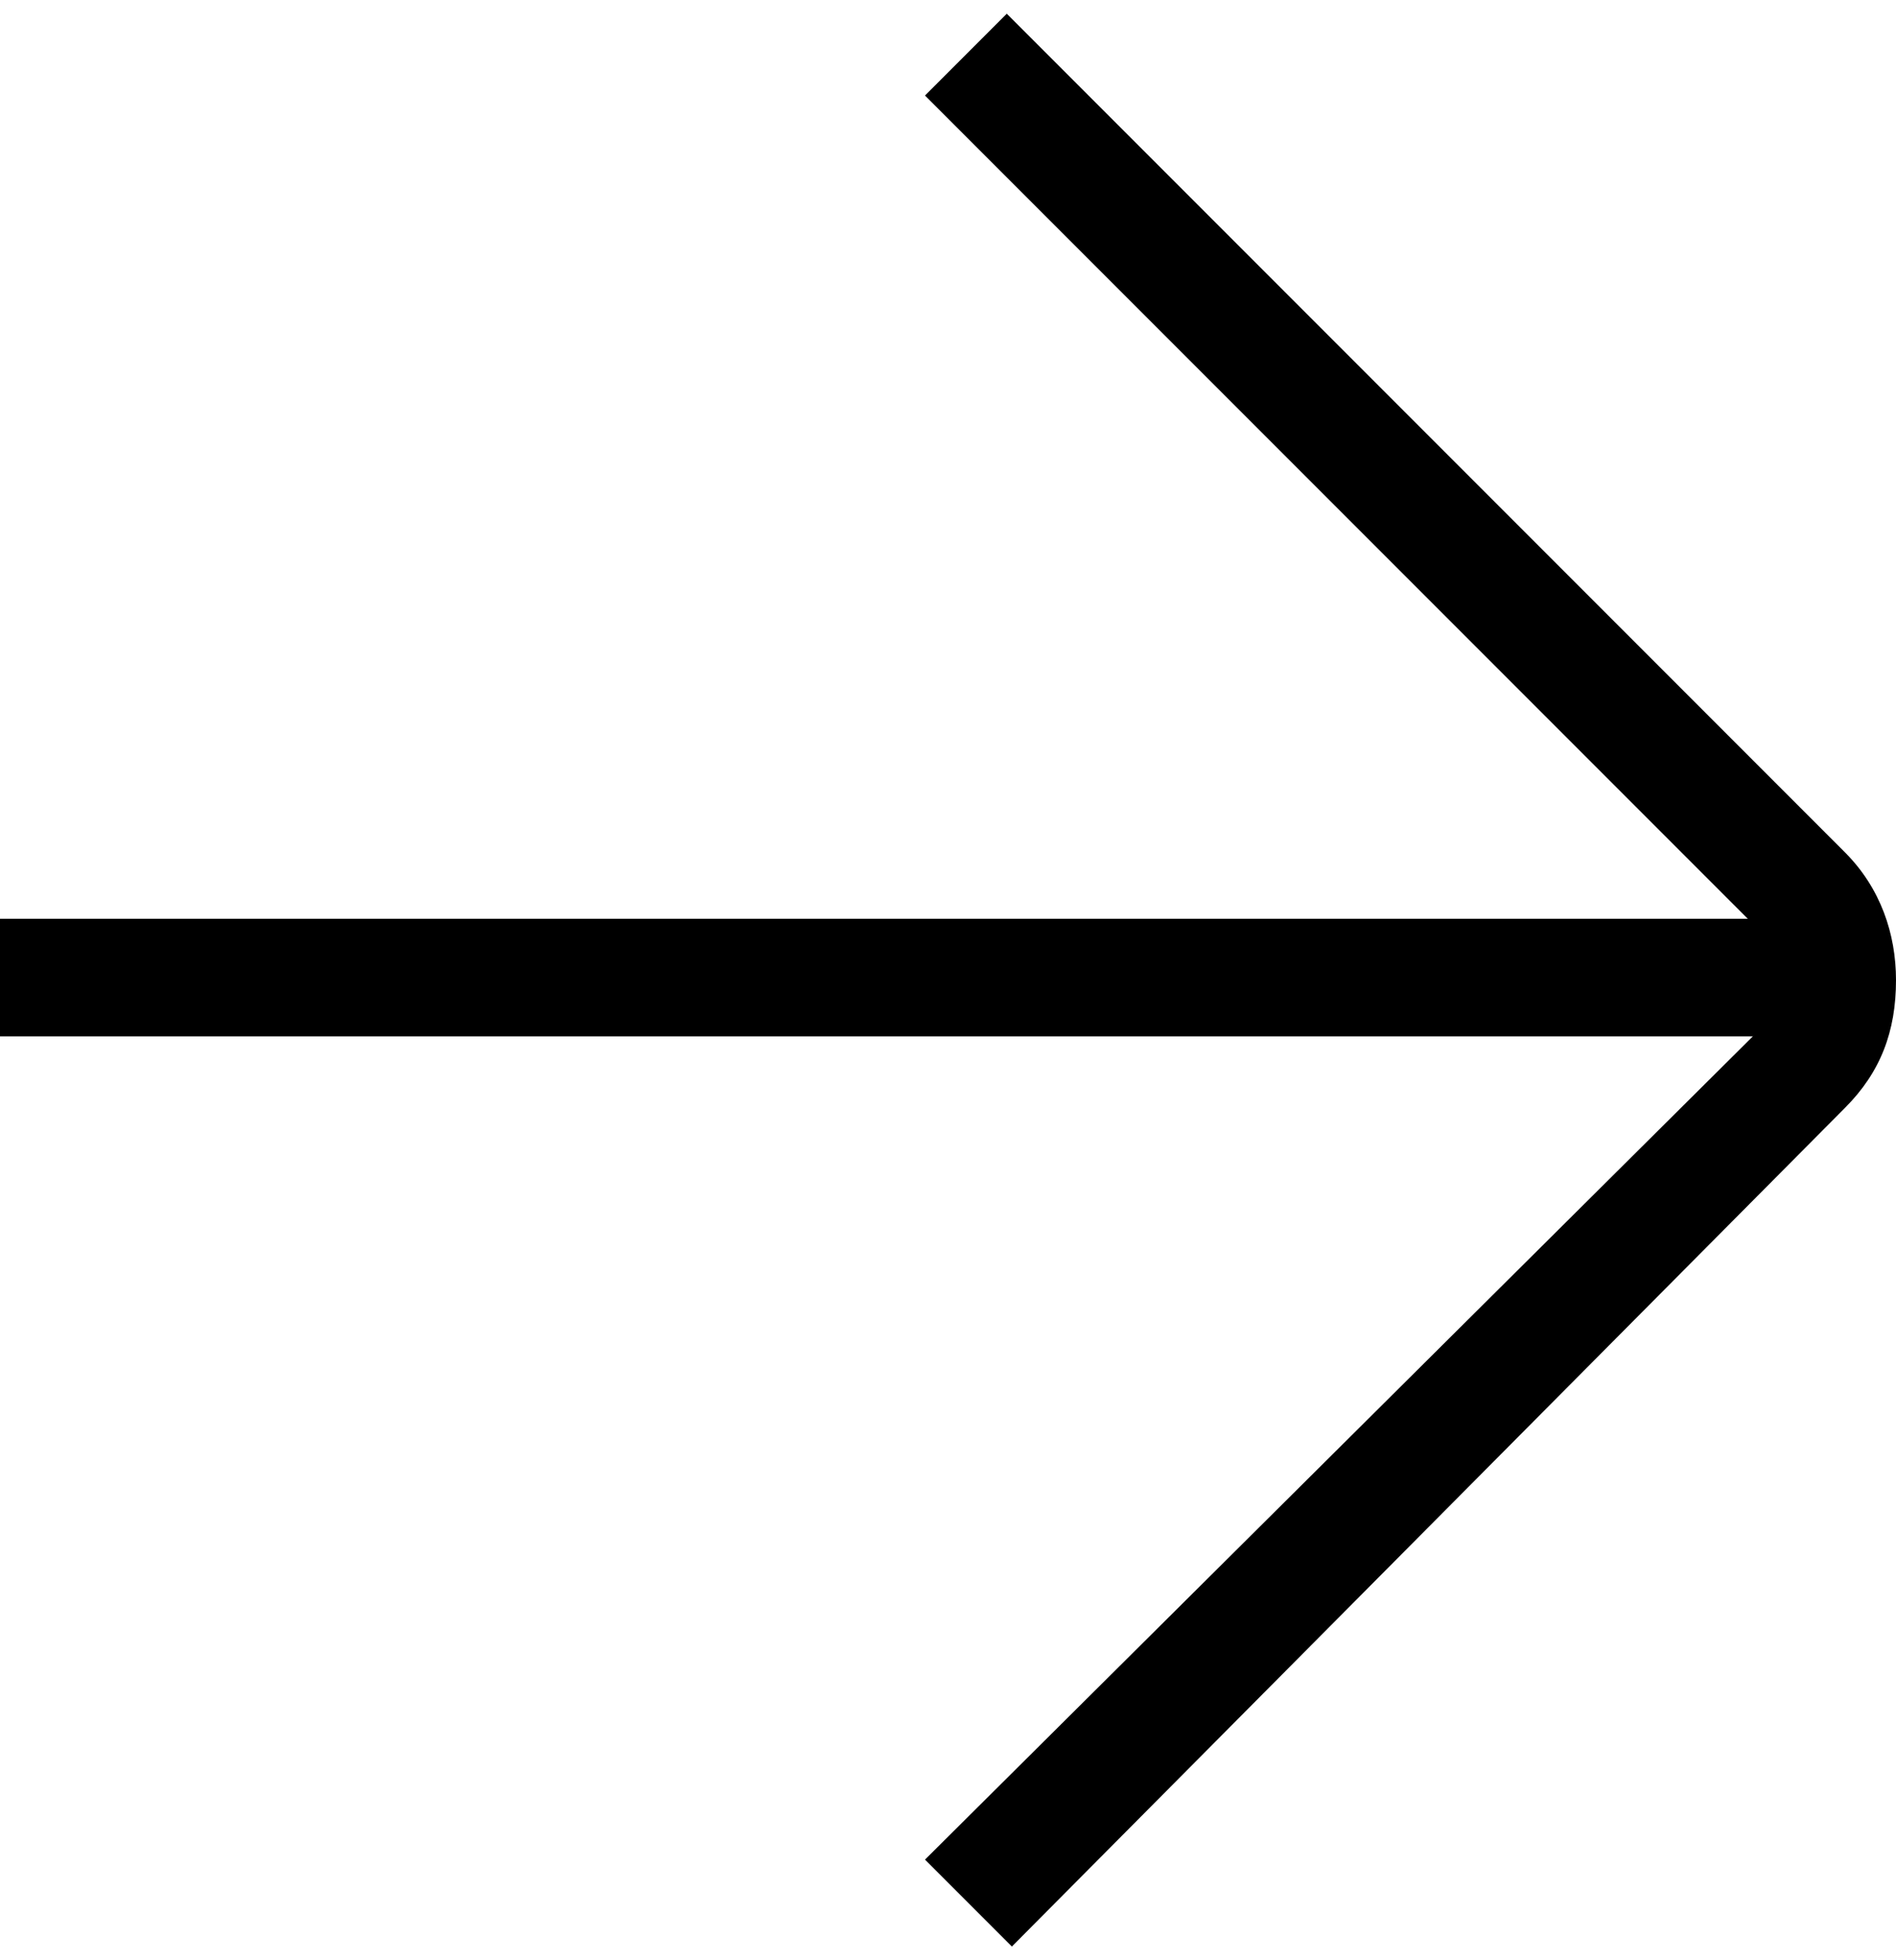 <?xml version="1.0" encoding="UTF-8"?> <svg xmlns="http://www.w3.org/2000/svg" xmlns:xlink="http://www.w3.org/1999/xlink" xml:space="preserve" width="30px" height="31px" version="1.0" style="shape-rendering:geometricPrecision; text-rendering:geometricPrecision; image-rendering:optimizeQuality; fill-rule:evenodd; clip-rule:evenodd" viewBox="0 0 371000 378000"> <defs> <style type="text/css"> .fil0 {fill:black;fill-rule:nonzero} </style> </defs> <g id="Слой_x0020_1">  <g id="_2833082720128"> <path class="fil0" d="M198000 378000l163000 -164000c7000,-7000 10000,-15000 10000,-25000 0,-9000 -3000,-18000 -10000,-25000l-164000 -164000 -16000 16000 164000 164000c5000,5000 5000,13000 0,18000l-164000 163000 17000 17000z"></path> <polygon class="fil0" points="352000,200000 0,200000 0,177000 352000,177000 "></polygon> </g> </g> </svg> 